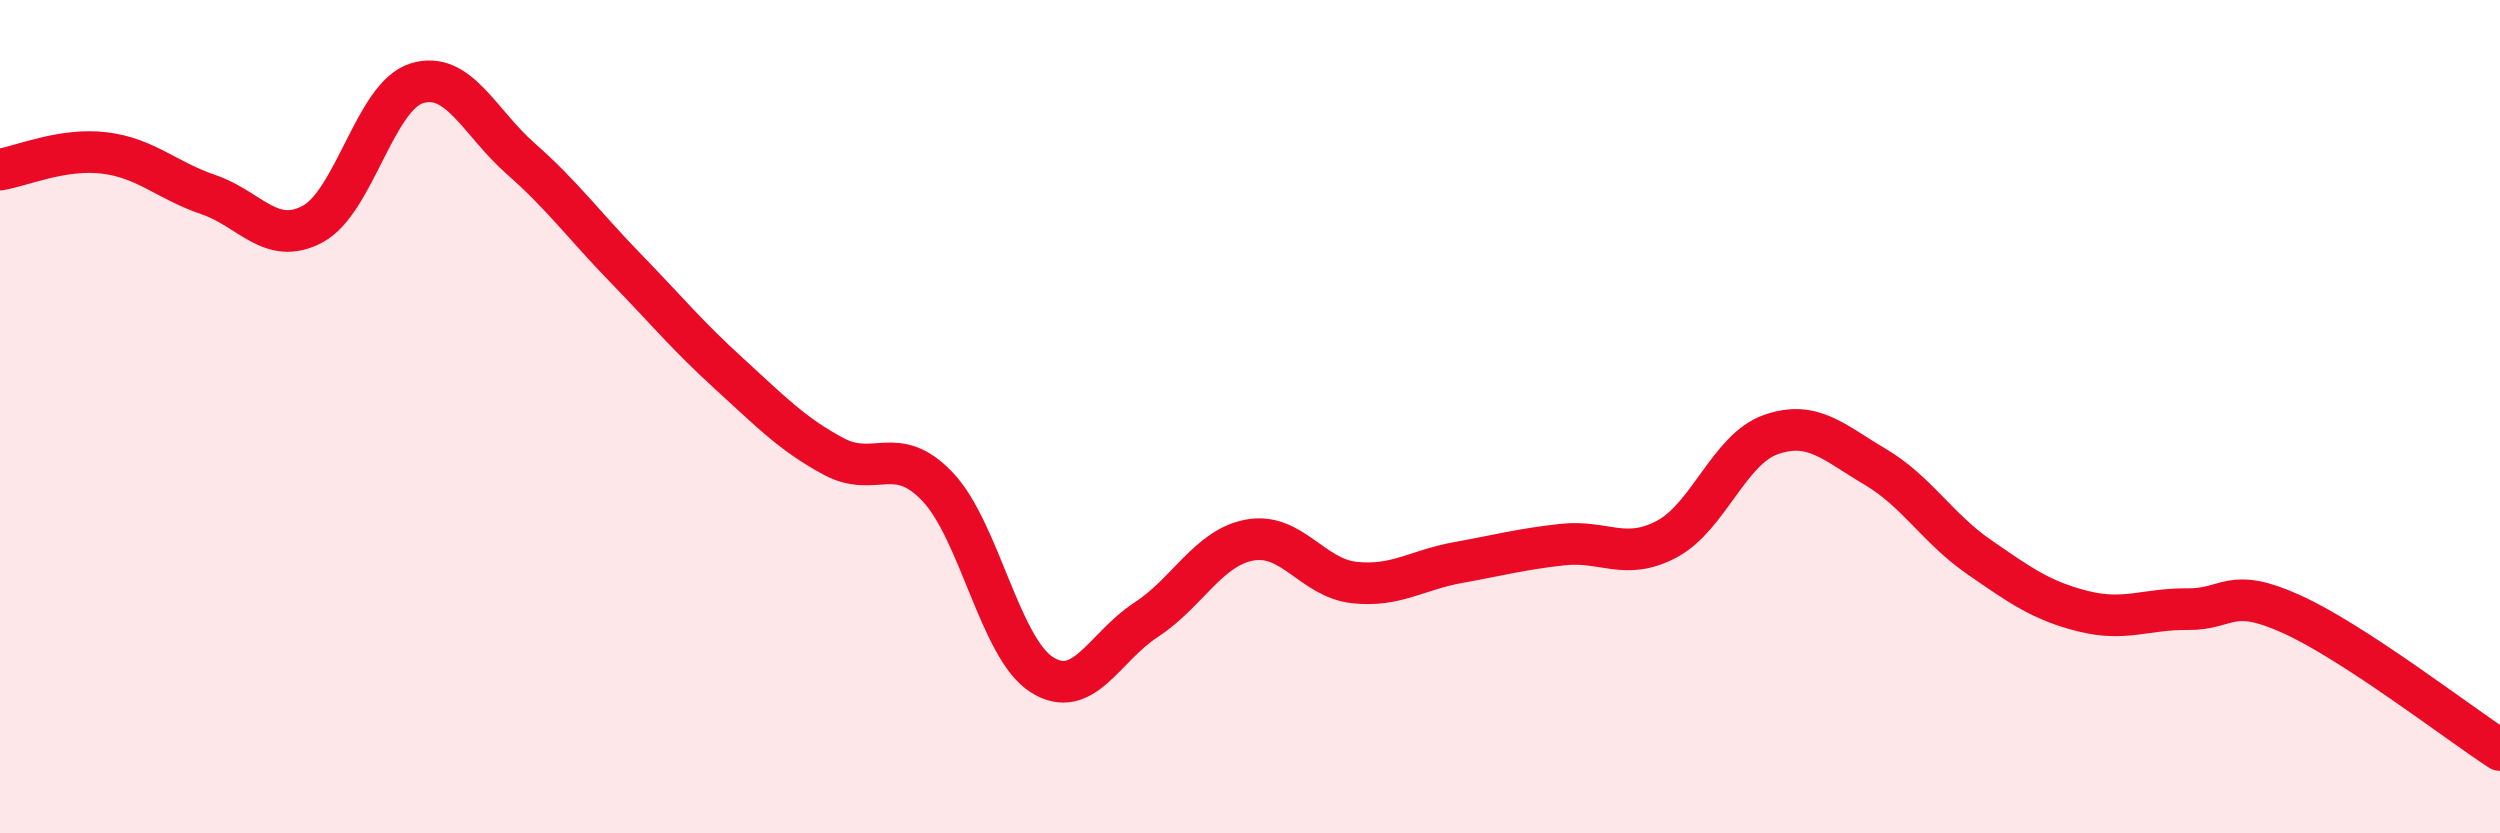 
    <svg width="60" height="20" viewBox="0 0 60 20" xmlns="http://www.w3.org/2000/svg">
      <path
        d="M 0,4.07 C 0.5,3.99 1.5,3.55 2.5,3.67 C 3.5,3.79 4,4.33 5,4.67 C 6,5.01 6.5,5.91 7.5,5.38 C 8.5,4.85 9,2.31 10,2 C 11,1.69 11.5,2.93 12.5,3.81 C 13.5,4.69 14,5.39 15,6.42 C 16,7.45 16.5,8.06 17.5,8.97 C 18.5,9.88 19,10.41 20,10.95 C 21,11.49 21.5,10.63 22.5,11.68 C 23.5,12.73 24,15.55 25,16.19 C 26,16.83 26.5,15.53 27.5,14.88 C 28.5,14.23 29,13.14 30,12.96 C 31,12.78 31.5,13.87 32.5,13.98 C 33.5,14.09 34,13.68 35,13.5 C 36,13.32 36.5,13.18 37.5,13.07 C 38.5,12.96 39,13.47 40,12.94 C 41,12.41 41.5,10.78 42.5,10.43 C 43.5,10.08 44,10.61 45,11.2 C 46,11.79 46.5,12.68 47.5,13.37 C 48.5,14.06 49,14.42 50,14.67 C 51,14.92 51.5,14.61 52.5,14.62 C 53.5,14.63 53.5,14.06 55,14.74 C 56.5,15.42 59,17.35 60,18L60 20L0 20Z"
        fill="#EB0A25"
        opacity="0.1"
        stroke-linecap="round"
        stroke-linejoin="round"
      />
      <path
        d="M 0,4.07 C 0.5,3.99 1.5,3.55 2.5,3.67 C 3.5,3.79 4,4.33 5,4.67 C 6,5.01 6.5,5.91 7.5,5.38 C 8.5,4.85 9,2.31 10,2 C 11,1.69 11.5,2.93 12.5,3.81 C 13.5,4.69 14,5.39 15,6.42 C 16,7.45 16.5,8.06 17.5,8.97 C 18.5,9.88 19,10.41 20,10.95 C 21,11.49 21.5,10.63 22.5,11.68 C 23.5,12.73 24,15.55 25,16.19 C 26,16.83 26.5,15.53 27.5,14.88 C 28.5,14.23 29,13.14 30,12.96 C 31,12.78 31.5,13.87 32.5,13.98 C 33.5,14.09 34,13.68 35,13.5 C 36,13.32 36.5,13.18 37.5,13.07 C 38.5,12.96 39,13.47 40,12.94 C 41,12.41 41.5,10.78 42.5,10.43 C 43.5,10.08 44,10.61 45,11.2 C 46,11.79 46.5,12.68 47.5,13.37 C 48.5,14.06 49,14.42 50,14.67 C 51,14.92 51.5,14.61 52.5,14.62 C 53.5,14.63 53.5,14.06 55,14.74 C 56.5,15.42 59,17.35 60,18"
        stroke="#EB0A25"
        stroke-width="1"
        fill="none"
        stroke-linecap="round"
        stroke-linejoin="round"
      />
    </svg>
  